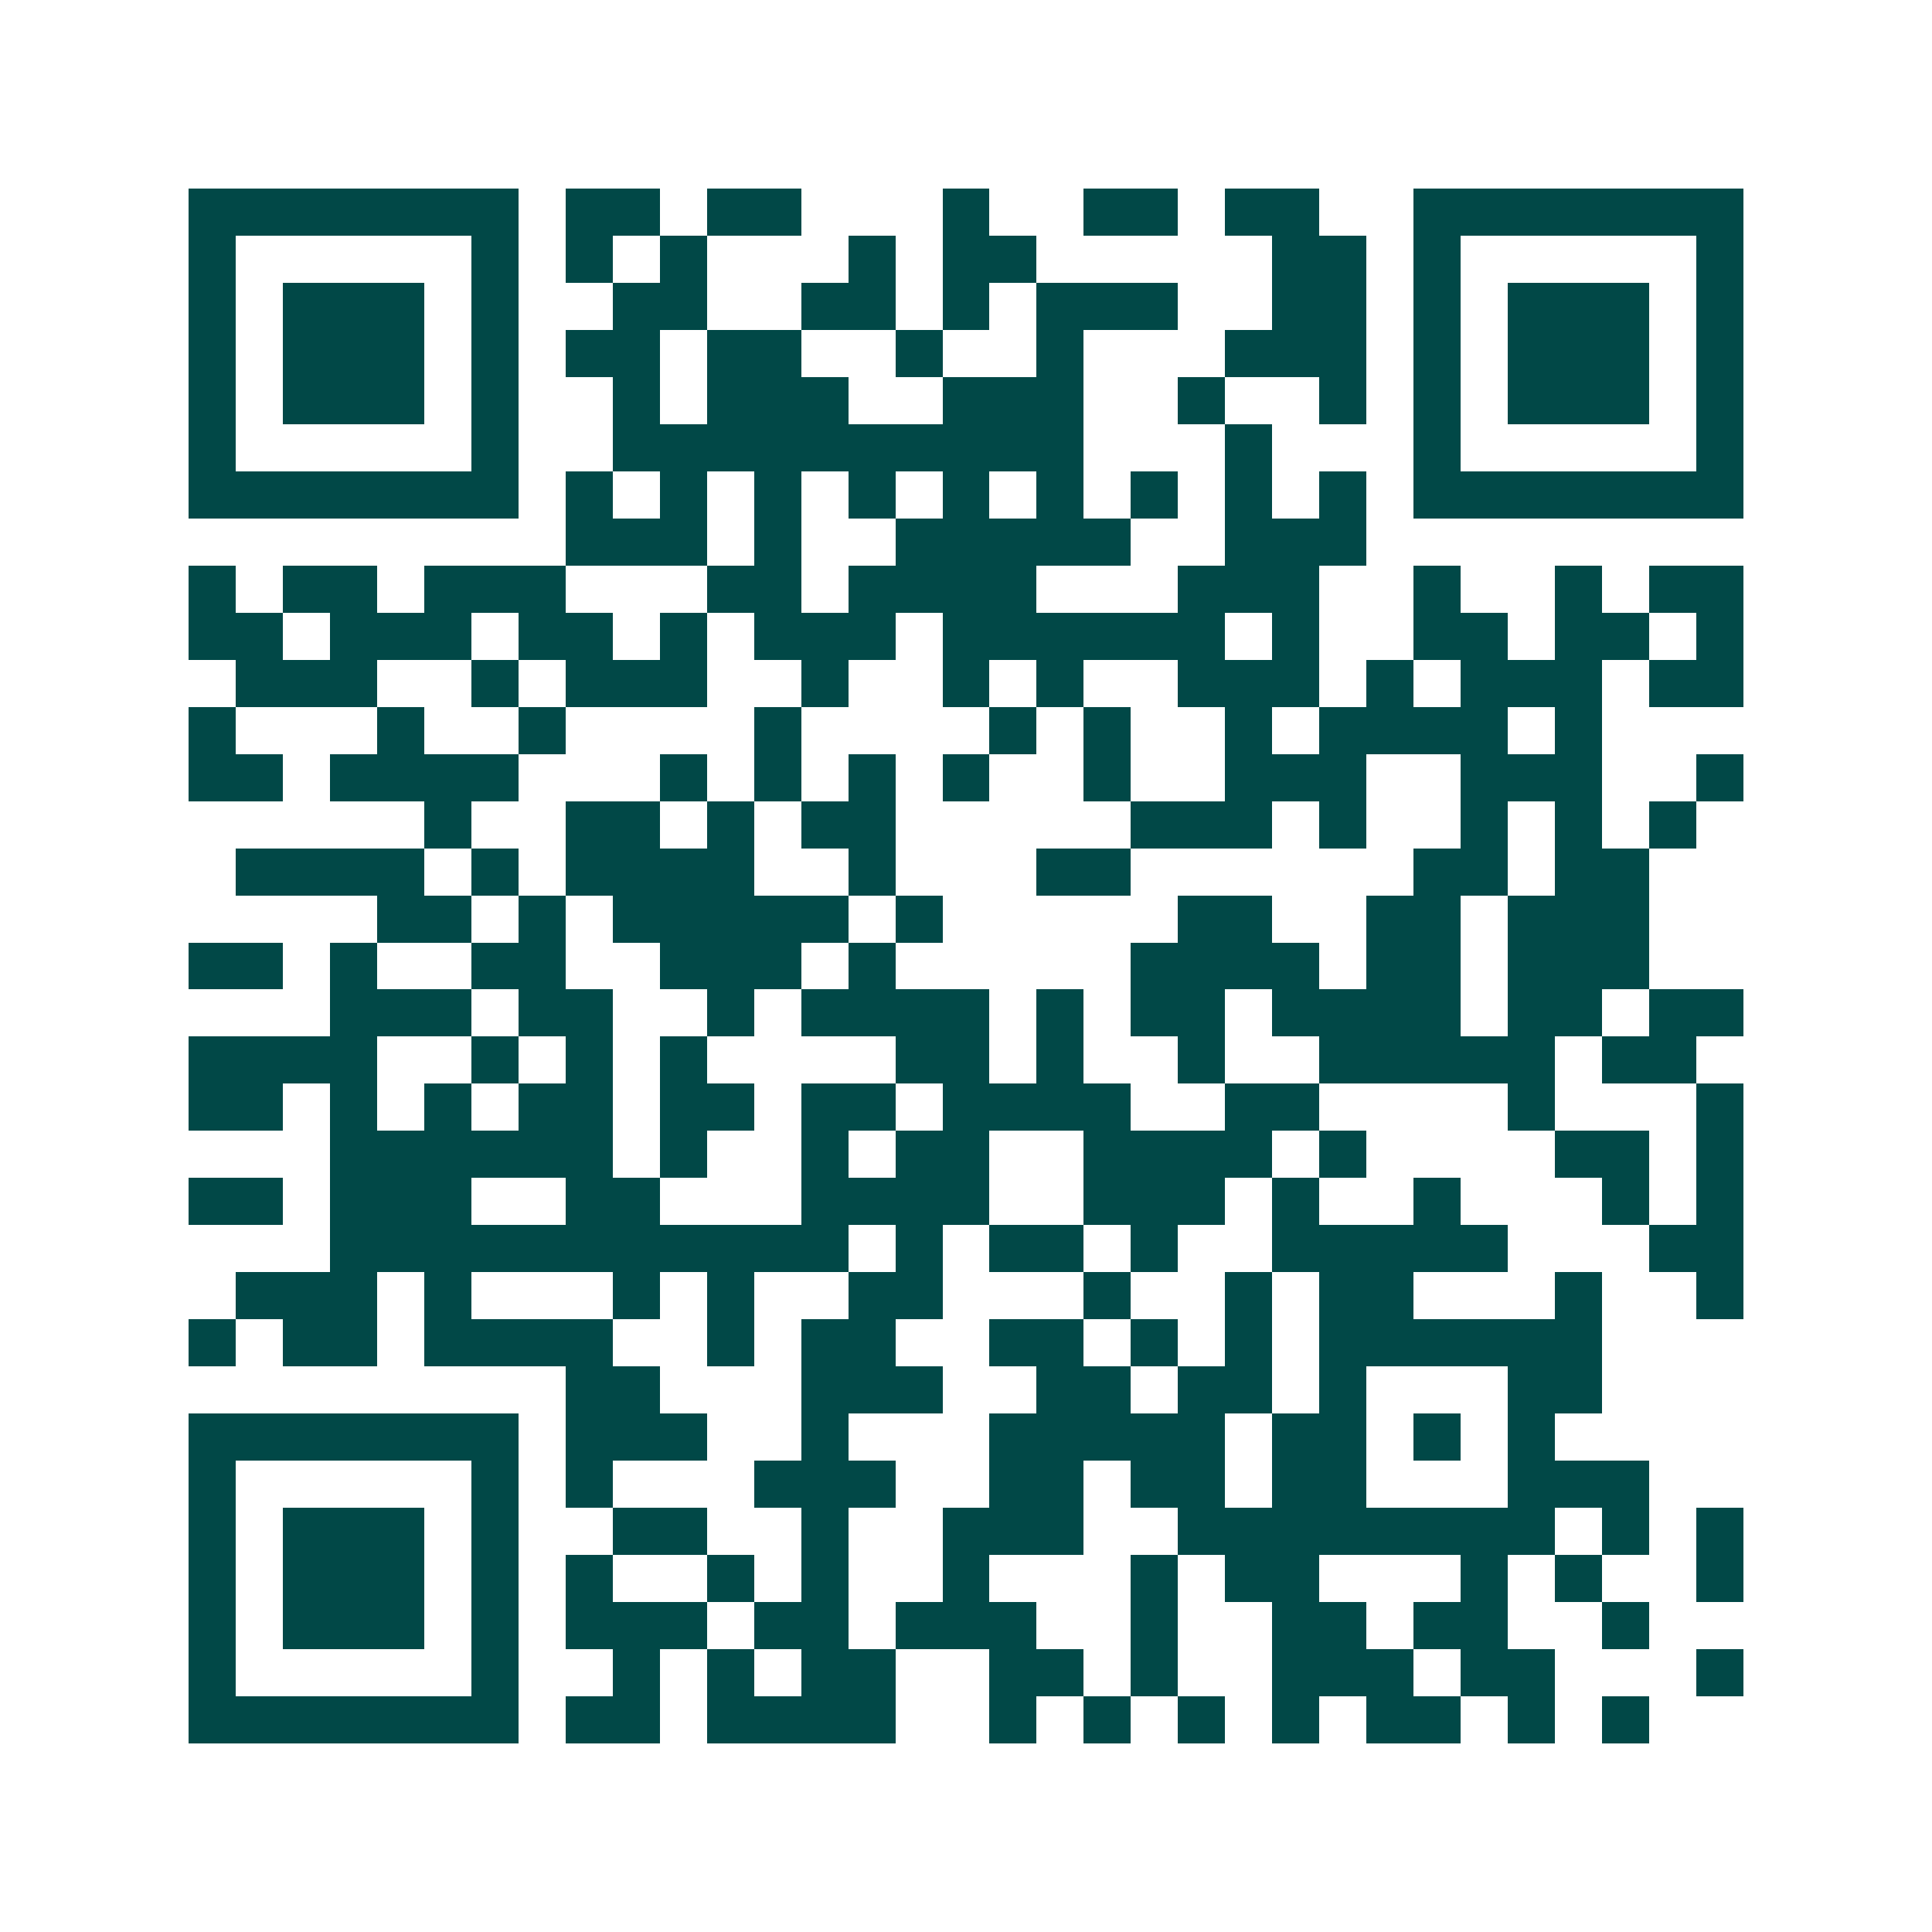 <svg xmlns="http://www.w3.org/2000/svg" width="200" height="200" viewBox="0 0 41 41" shape-rendering="crispEdges"><path fill="#ffffff" d="M0 0h41v41H0z"/><path stroke="#014847" d="M4 4.5h7m1 0h2m1 0h2m3 0h1m2 0h2m1 0h2m2 0h7M4 5.5h1m5 0h1m1 0h1m1 0h1m3 0h1m1 0h2m5 0h2m1 0h1m5 0h1M4 6.5h1m1 0h3m1 0h1m2 0h2m2 0h2m1 0h1m1 0h3m2 0h2m1 0h1m1 0h3m1 0h1M4 7.5h1m1 0h3m1 0h1m1 0h2m1 0h2m2 0h1m2 0h1m3 0h3m1 0h1m1 0h3m1 0h1M4 8.5h1m1 0h3m1 0h1m2 0h1m1 0h3m2 0h3m2 0h1m2 0h1m1 0h1m1 0h3m1 0h1M4 9.5h1m5 0h1m2 0h10m3 0h1m3 0h1m5 0h1M4 10.5h7m1 0h1m1 0h1m1 0h1m1 0h1m1 0h1m1 0h1m1 0h1m1 0h1m1 0h1m1 0h7M12 11.5h3m1 0h1m2 0h5m2 0h3M4 12.5h1m1 0h2m1 0h3m3 0h2m1 0h4m3 0h3m2 0h1m2 0h1m1 0h2M4 13.5h2m1 0h3m1 0h2m1 0h1m1 0h3m1 0h6m1 0h1m2 0h2m1 0h2m1 0h1M5 14.5h3m2 0h1m1 0h3m2 0h1m2 0h1m1 0h1m2 0h3m1 0h1m1 0h3m1 0h2M4 15.5h1m3 0h1m2 0h1m4 0h1m4 0h1m1 0h1m2 0h1m1 0h4m1 0h1M4 16.5h2m1 0h4m3 0h1m1 0h1m1 0h1m1 0h1m2 0h1m2 0h3m2 0h3m2 0h1M9 17.5h1m2 0h2m1 0h1m1 0h2m5 0h3m1 0h1m2 0h1m1 0h1m1 0h1M5 18.5h4m1 0h1m1 0h4m2 0h1m3 0h2m6 0h2m1 0h2M8 19.5h2m1 0h1m1 0h5m1 0h1m5 0h2m2 0h2m1 0h3M4 20.5h2m1 0h1m2 0h2m2 0h3m1 0h1m5 0h4m1 0h2m1 0h3M7 21.5h3m1 0h2m2 0h1m1 0h4m1 0h1m1 0h2m1 0h4m1 0h2m1 0h2M4 22.5h4m2 0h1m1 0h1m1 0h1m4 0h2m1 0h1m2 0h1m2 0h5m1 0h2M4 23.5h2m1 0h1m1 0h1m1 0h2m1 0h2m1 0h2m1 0h4m2 0h2m4 0h1m3 0h1M7 24.5h6m1 0h1m2 0h1m1 0h2m2 0h4m1 0h1m4 0h2m1 0h1M4 25.5h2m1 0h3m2 0h2m3 0h4m2 0h3m1 0h1m2 0h1m3 0h1m1 0h1M7 26.5h11m1 0h1m1 0h2m1 0h1m2 0h5m3 0h2M5 27.5h3m1 0h1m3 0h1m1 0h1m2 0h2m3 0h1m2 0h1m1 0h2m3 0h1m2 0h1M4 28.5h1m1 0h2m1 0h4m2 0h1m1 0h2m2 0h2m1 0h1m1 0h1m1 0h6M12 29.5h2m3 0h3m2 0h2m1 0h2m1 0h1m3 0h2M4 30.5h7m1 0h3m2 0h1m3 0h5m1 0h2m1 0h1m1 0h1M4 31.5h1m5 0h1m1 0h1m3 0h3m2 0h2m1 0h2m1 0h2m3 0h3M4 32.5h1m1 0h3m1 0h1m2 0h2m2 0h1m2 0h3m2 0h8m1 0h1m1 0h1M4 33.5h1m1 0h3m1 0h1m1 0h1m2 0h1m1 0h1m2 0h1m3 0h1m1 0h2m3 0h1m1 0h1m2 0h1M4 34.5h1m1 0h3m1 0h1m1 0h3m1 0h2m1 0h3m2 0h1m2 0h2m1 0h2m2 0h1M4 35.5h1m5 0h1m2 0h1m1 0h1m1 0h2m2 0h2m1 0h1m2 0h3m1 0h2m3 0h1M4 36.5h7m1 0h2m1 0h4m2 0h1m1 0h1m1 0h1m1 0h1m1 0h2m1 0h1m1 0h1"/></svg>
